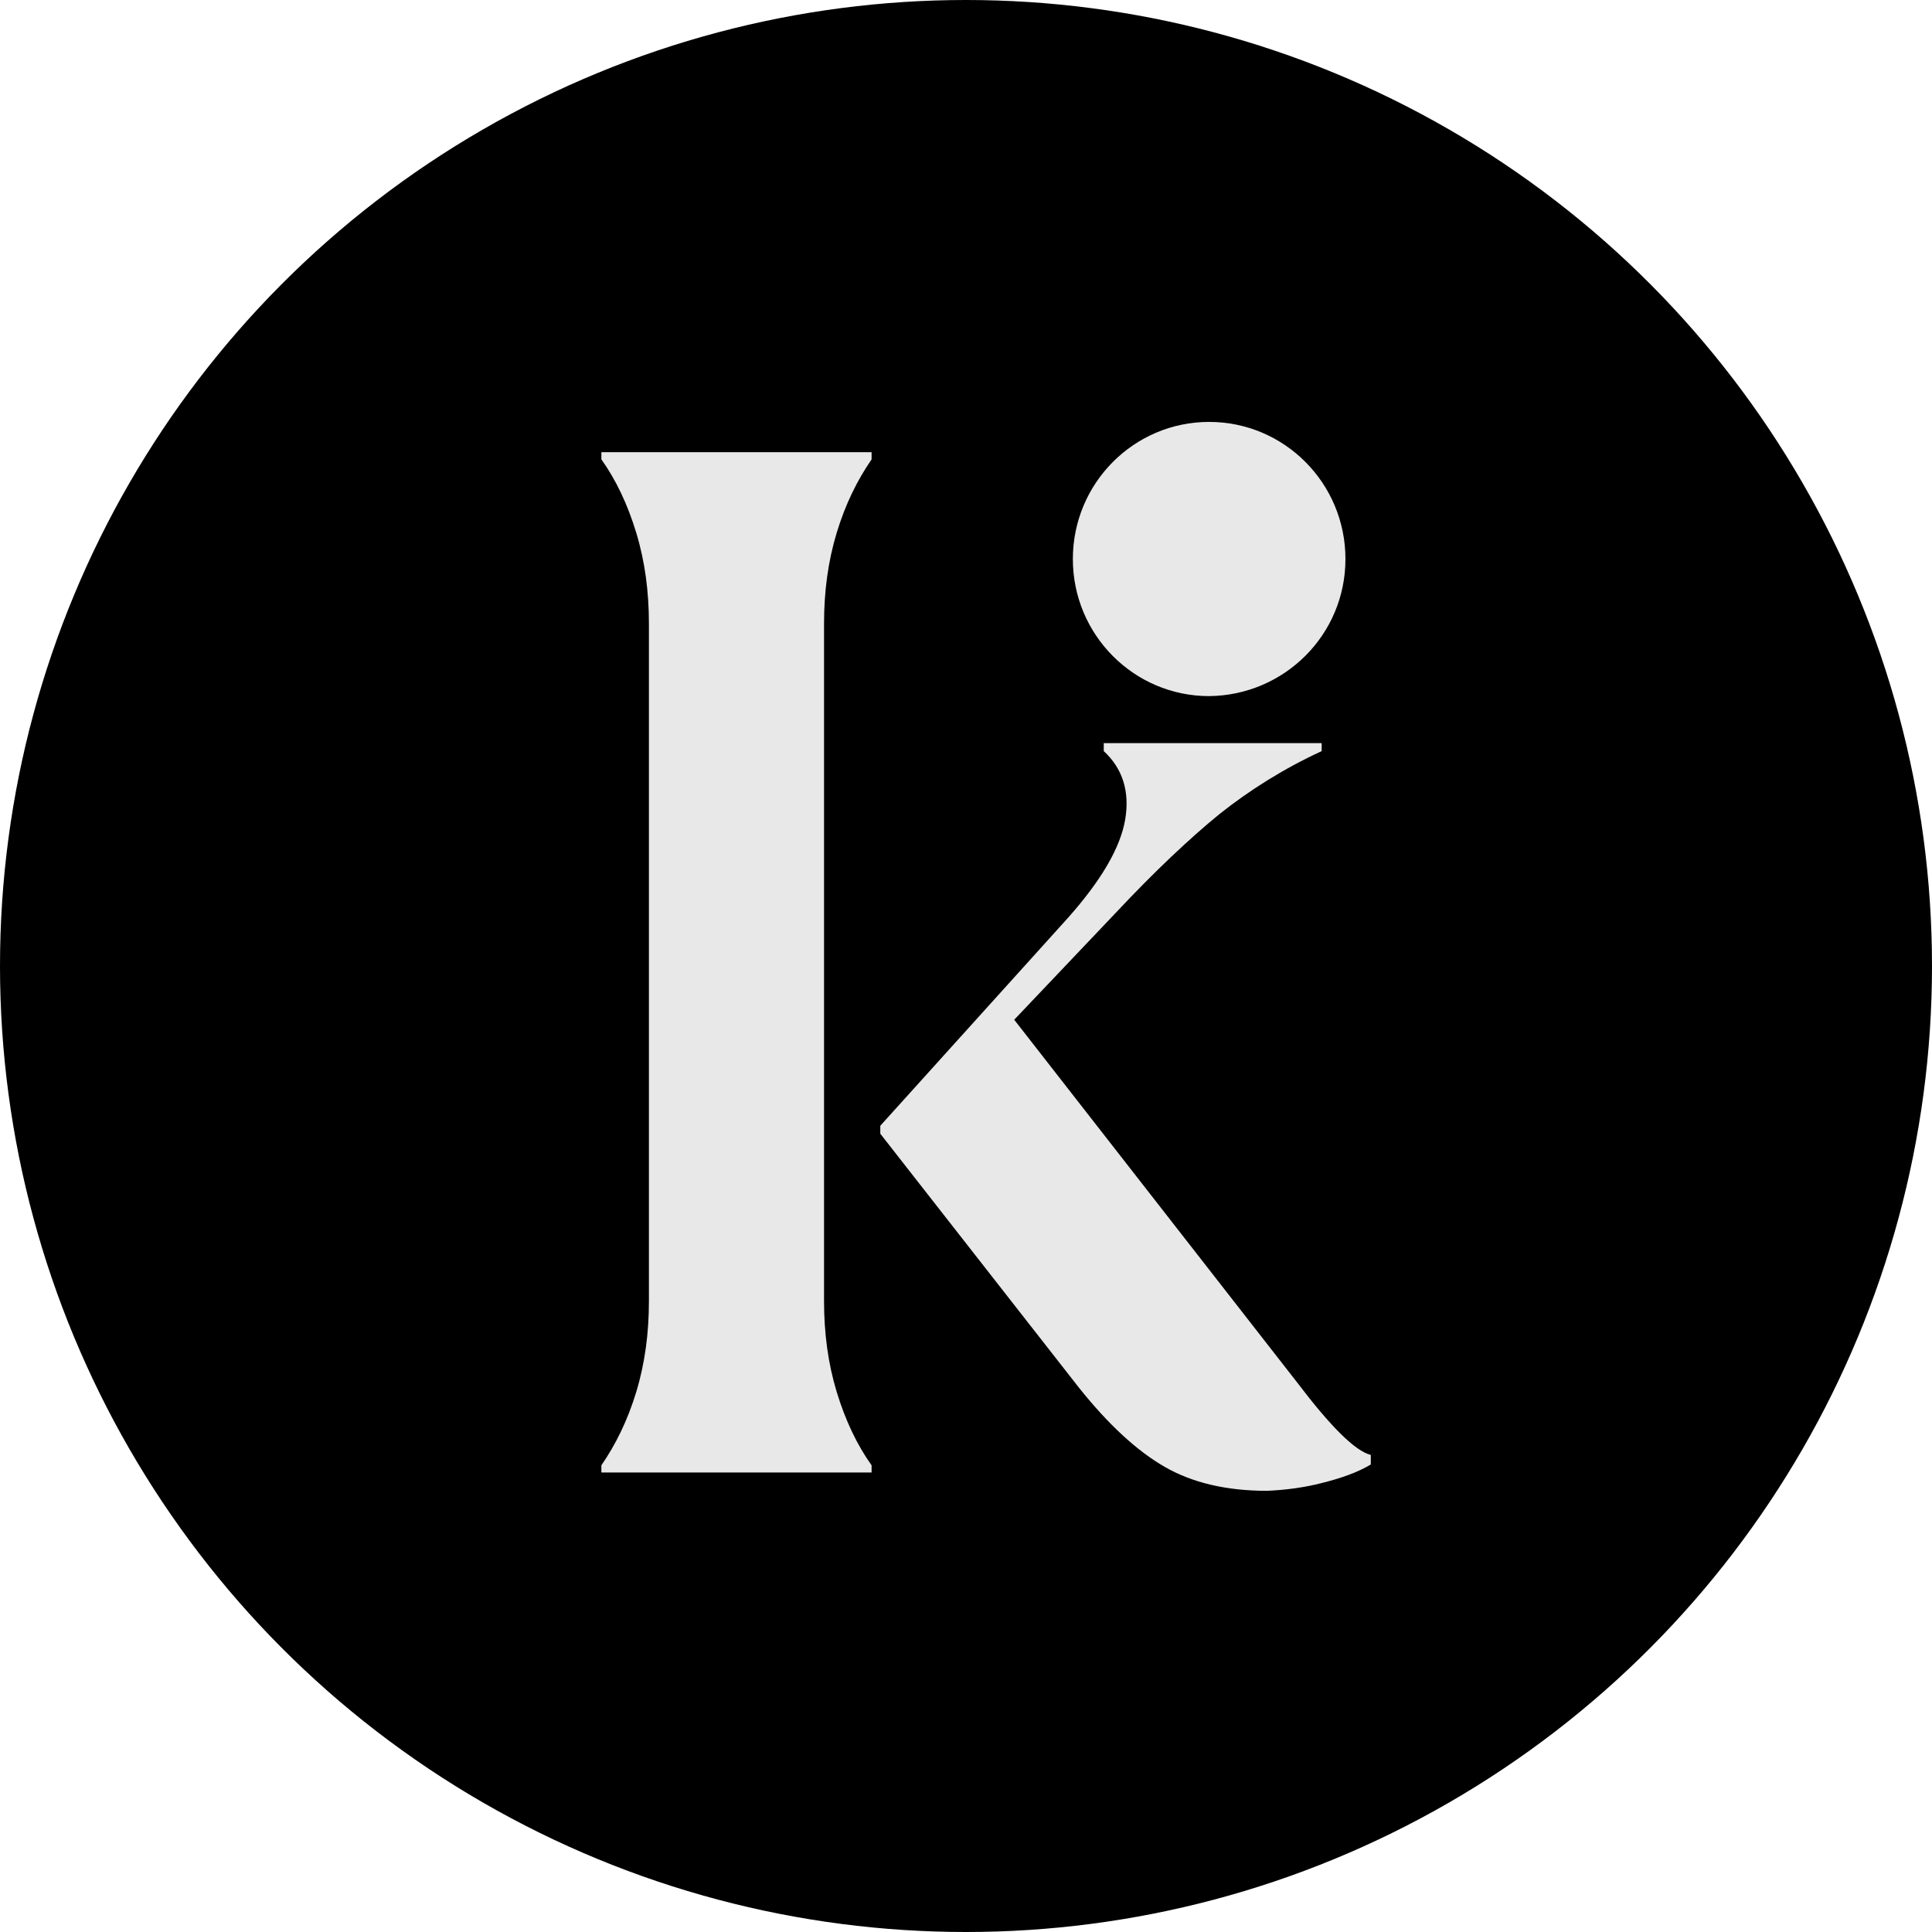 <?xml version="1.0" encoding="UTF-8"?> <svg xmlns="http://www.w3.org/2000/svg" width="781" height="781" viewBox="0 0 781 781" fill="none"><circle cx="390.5" cy="390.5" r="390.5" fill="black"></circle><path d="M243.102 592.343C248.868 583.965 253.673 574.298 257.196 562.698C260.72 551.098 262.321 538.854 262.321 525.965V252.077C262.321 239.189 260.72 226.944 257.196 215.344C253.673 203.744 248.868 193.756 243.102 185.7V182.8H352.333V185.7C346.567 194.078 341.763 203.744 338.239 215.344C334.715 226.944 333.114 239.189 333.114 252.077V525.965C333.114 538.854 334.715 551.098 338.239 562.698C341.763 574.298 346.567 584.287 352.333 592.343V595.243H243.102V592.343ZM534.599 599.432C542.287 597.498 548.694 595.243 554.139 592.02V588.154C547.733 586.543 537.803 576.554 524.349 558.832L409.992 412.221L450.994 369.044C467.01 351.966 481.105 338.755 492.957 329.088C505.129 319.422 518.903 310.722 534.279 303.633V300.411H446.189V303.633C453.877 310.722 456.76 320.066 454.838 331.344C452.916 342.622 445.228 355.833 431.775 370.977L355.857 455.077V458.299L436.259 561.087C448.111 575.909 459.643 586.543 470.854 592.987C482.066 599.432 495.84 602.654 512.177 602.654C519.544 602.332 527.232 601.365 534.599 599.432ZM543.889 225.978C543.889 195.367 519.224 170.556 488.793 170.556C458.362 170.556 433.696 195.367 433.696 225.978C433.696 256.589 458.362 281.4 488.793 281.4C519.224 281.077 543.889 256.589 543.889 225.978Z" fill="#E8E8E8"></path></svg> 